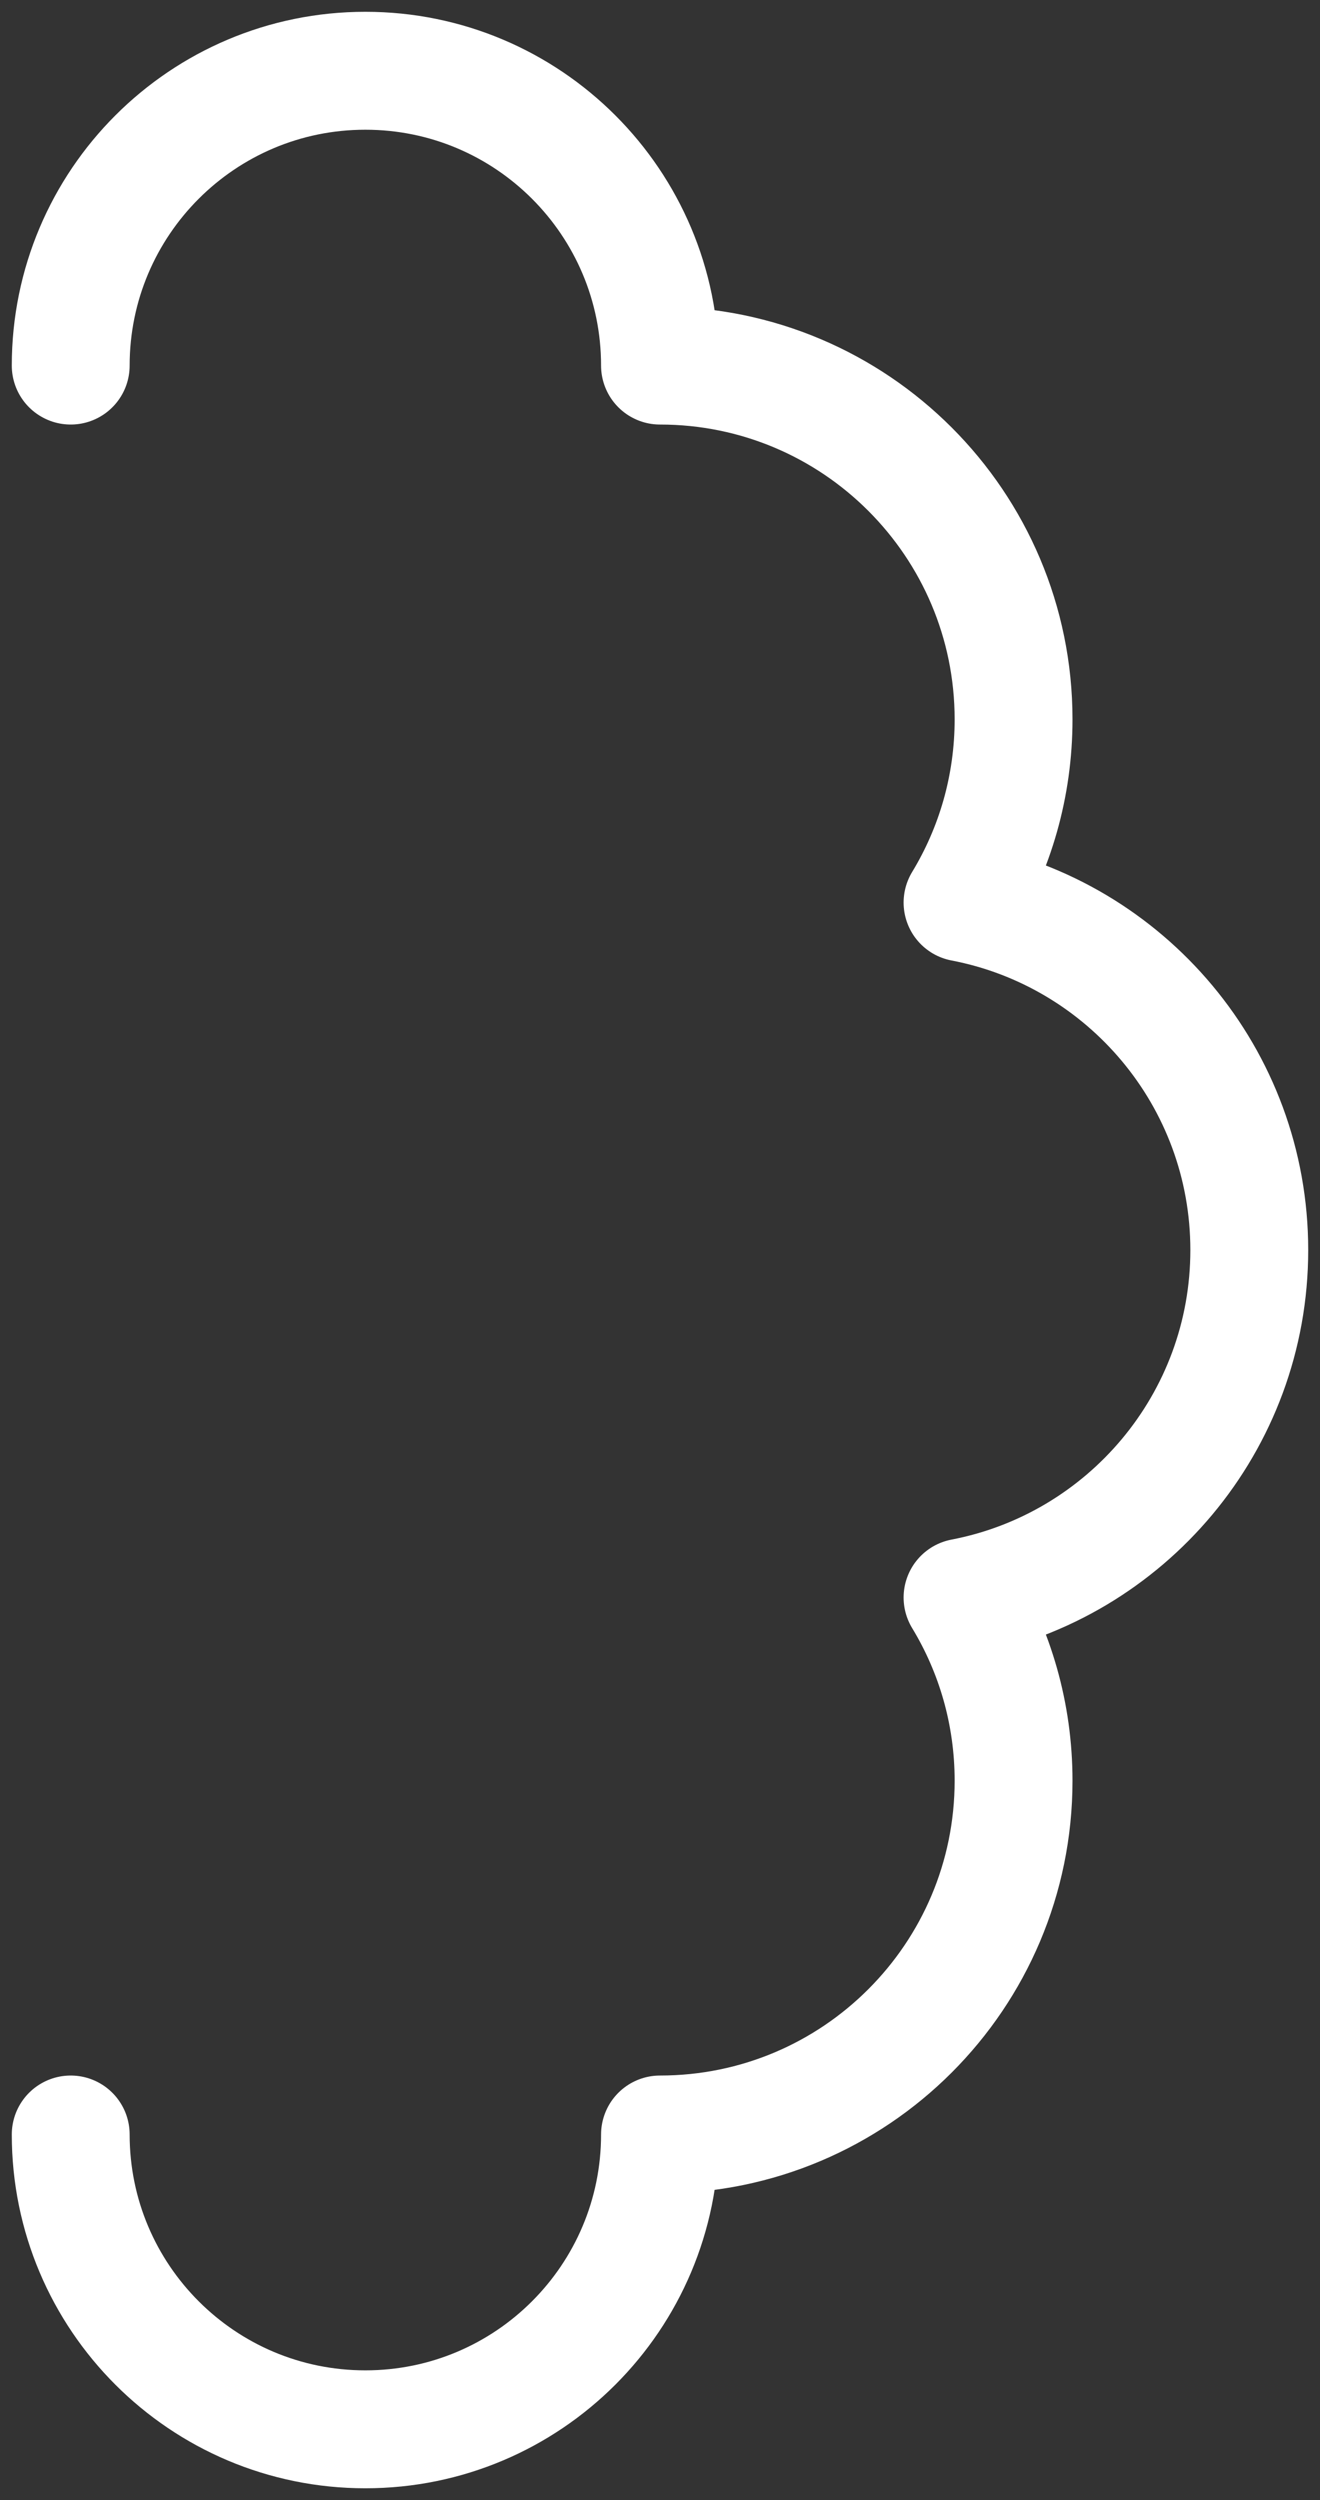 <?xml version="1.0" encoding="utf-8"?>
<svg xmlns="http://www.w3.org/2000/svg" fill="none" height="100%" overflow="visible" preserveAspectRatio="none" style="display: block;" viewBox="0 0 56 106" width="100%">
<rect x="0" y="0" width="56" height="106" fill="#333333" stroke="none"/>
<path d="M3 90.5C3 97.404 8.597 103 15.5 103C22.404 103 28 97.404 28 90.5C36.285 90.5 43 83.785 43 75.5C43 72.657 42.209 69.998 40.835 67.733C47.764 66.407 53 60.315 53 53C53 45.685 47.764 39.593 40.835 38.267C42.209 36.002 43 33.343 43 30.5C43 22.216 36.285 15.5 28 15.5C28 8.596 22.404 3 15.5 3C8.597 3 3 8.596 3 15.5" id="Vector" stroke="white" stroke-linecap="round" stroke-linejoin="round" stroke-width="5"/>
</svg>